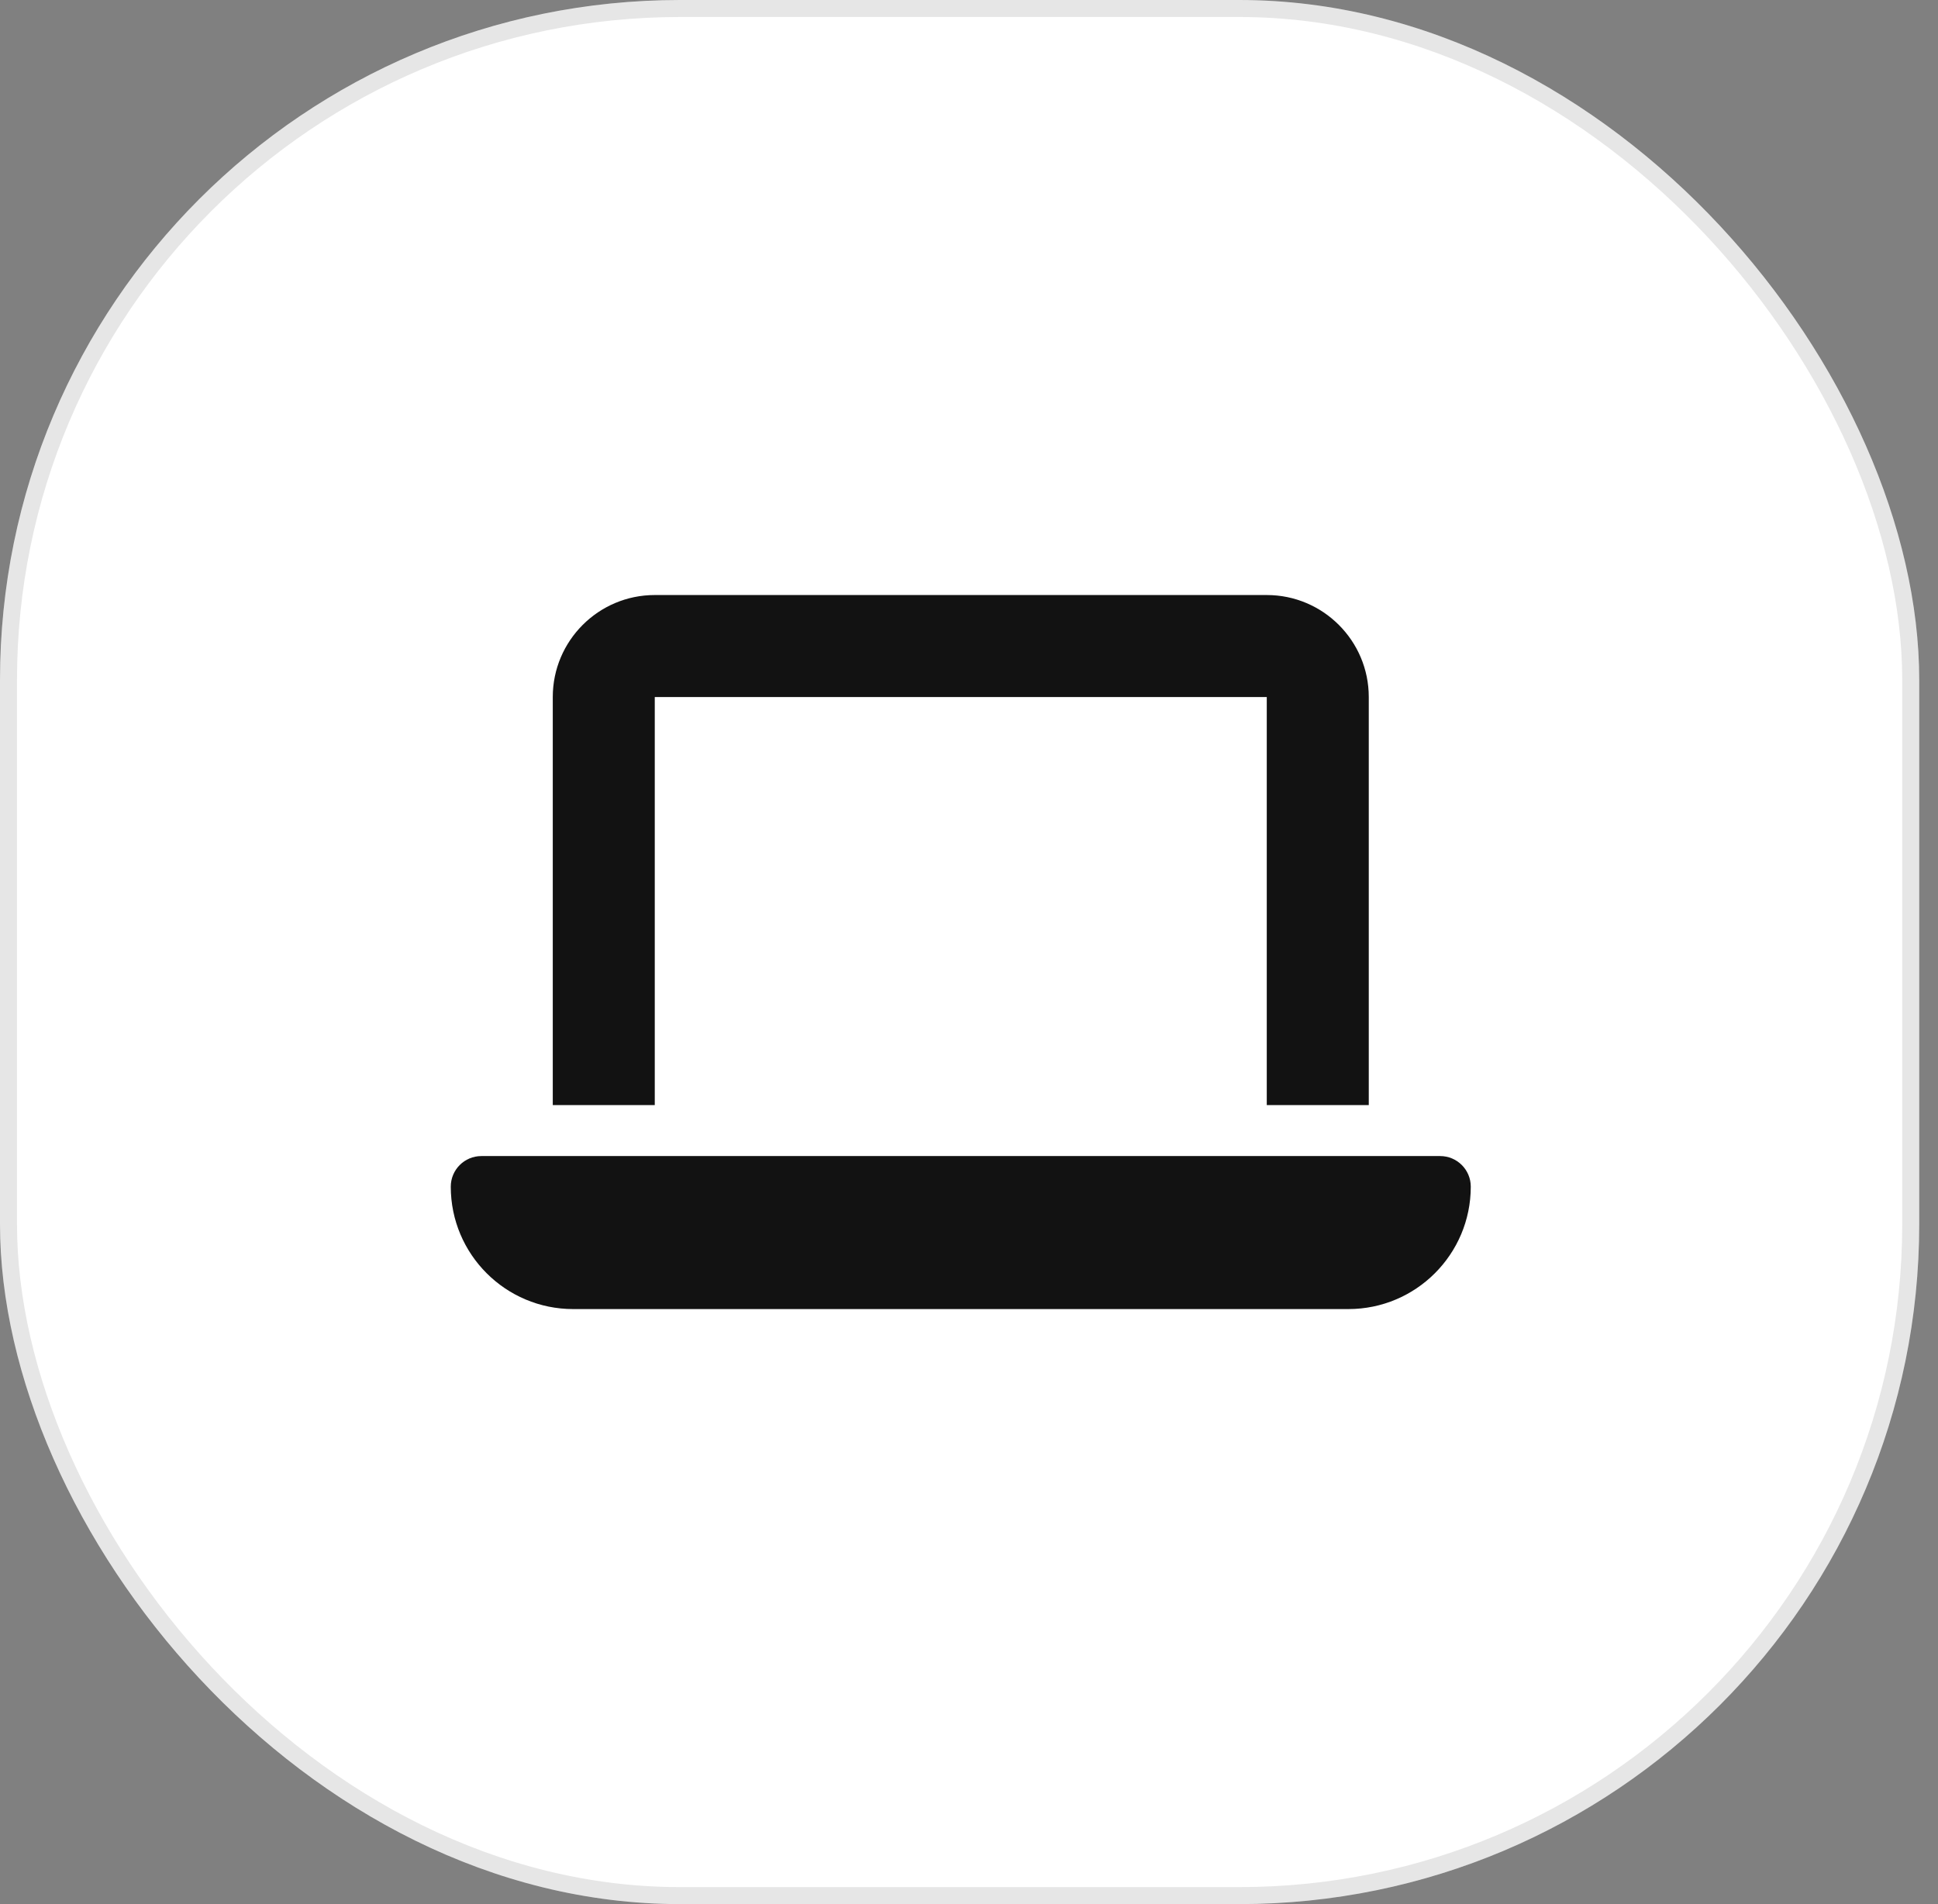 <svg width="57" height="56" viewBox="0 0 57 56" fill="none" xmlns="http://www.w3.org/2000/svg">
<rect x="0" y="0" width="57" height="56" fill="#808080" stroke="none"/>
<rect width="56.448" height="56" rx="20" fill="white"/>
<rect x="0.25" y="0.25" width="55.948" height="55.5" rx="19.75" stroke="black" stroke-opacity="0.1" stroke-width="0.5"/>
<g clip-path="url(#clip0_2185_1766)">
<path d="M19.258 17.5C17.603 17.5 16.258 18.845 16.258 20.5V32.5H19.258V20.5H37.258V32.5H40.258V20.5C40.258 18.845 38.913 17.5 37.258 17.5H19.258ZM14.158 34C13.661 34 13.258 34.403 13.258 34.9C13.258 36.888 14.87 38.5 16.858 38.5H39.658C41.645 38.5 43.258 36.888 43.258 34.9C43.258 34.403 42.855 34 42.358 34H14.158Z" fill="#121212"/>
</g>
<defs>
<clipPath id="clip0_2185_1766">
<rect width="30" height="24" fill="white" transform="translate(13.258 16)"/>
</clipPath>
</defs>
</svg>
